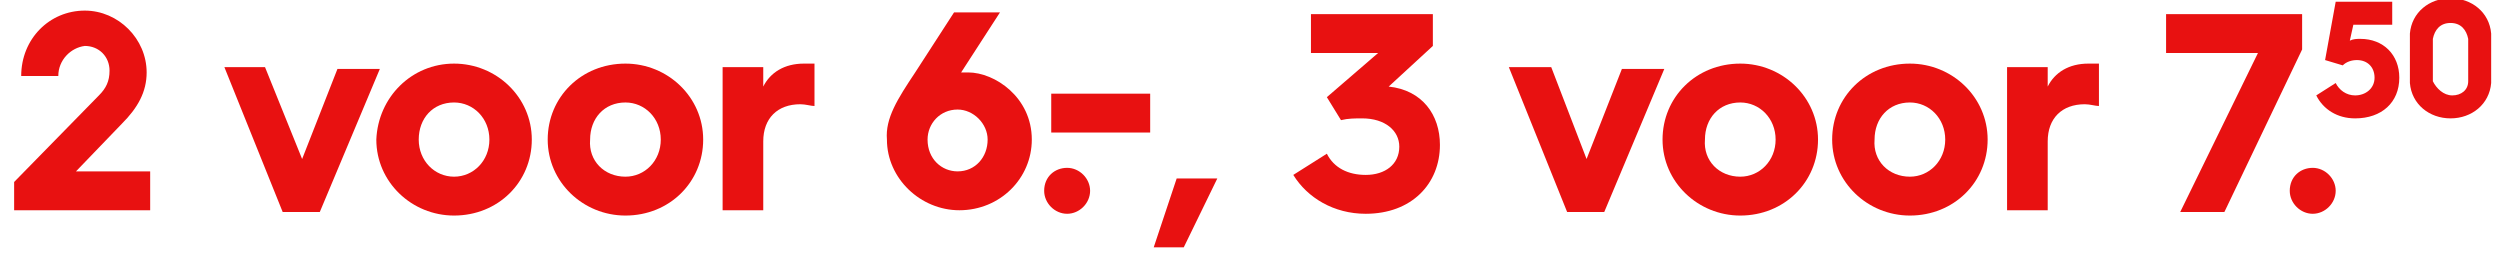 <?xml version="1.0" encoding="utf-8"?>
<!-- Generator: Adobe Illustrator 27.8.0, SVG Export Plug-In . SVG Version: 6.00 Build 0)  -->
<svg version="1.1" id="Laag_1" xmlns="http://www.w3.org/2000/svg" xmlns:xlink="http://www.w3.org/1999/xlink" x="0px" y="0px"
	 width="141.5px" height="15.5px" viewBox="0 0 141.5 15.5" style="enable-background:new 0 0 141.5 15.5;" xml:space="preserve">
<style type="text/css">
	.st0{fill:#E81111;}
	.st1{fill:#323232;}
</style>
<g>
	<path class="st0" d="M0.8,10.3l4.8-4.9C6,5,6.2,4.6,6.2,4c0-0.8-0.6-1.4-1.4-1.4C4,2.7,3.3,3.4,3.3,4.3H1.2c0-2.1,1.6-3.7,3.6-3.7
		c1.9,0,3.5,1.6,3.5,3.5c0,1.1-0.5,2-1.4,2.9L4.3,9.7h4.2v2.2H0.8V10.3z"/>
	<path class="st0" d="M12.7,3.8H15L17.1,9l2-5.1h2.4l-3.4,8.1H16L12.7,3.8z"/>
	<path class="st0" d="M25.7,3.6c2.4,0,4.4,1.9,4.4,4.3c0,2.4-1.9,4.3-4.4,4.3c-2.4,0-4.4-1.9-4.4-4.3C21.4,5.5,23.3,3.6,25.7,3.6z
		 M25.7,10c1.1,0,2-0.9,2-2.1c0-1.2-0.9-2.1-2-2.1c-1.2,0-2,0.9-2,2.1C23.7,9.1,24.6,10,25.7,10z"/>
	<path class="st0" d="M35.4,3.6c2.4,0,4.4,1.9,4.4,4.3c0,2.4-1.9,4.3-4.4,4.3c-2.4,0-4.4-1.9-4.4-4.3C31,5.5,32.9,3.6,35.4,3.6z
		 M35.4,10c1.1,0,2-0.9,2-2.1c0-1.2-0.9-2.1-2-2.1c-1.2,0-2,0.9-2,2.1C33.3,9.1,34.2,10,35.4,10z"/>
	<path class="st0" d="M40.9,3.8h2.3v1.1c0.4-0.8,1.2-1.3,2.3-1.3c0.2,0,0.5,0,0.6,0V6c-0.2,0-0.5-0.1-0.8-0.1
		c-1.3,0-2.1,0.8-2.1,2.1v3.9h-2.3V3.8z"/>
	<path class="st0" d="M51.8,4.1l2.2-3.4h2.6l-2.2,3.4c0.1,0,0.3,0,0.4,0c1.5,0,3.6,1.4,3.6,3.8c0,2.2-1.8,4-4.1,4
		c-2.2,0-4.1-1.8-4.1-4C50.1,6.7,50.8,5.6,51.8,4.1z M54.2,9.7c1,0,1.7-0.8,1.7-1.8c0-0.9-0.8-1.7-1.7-1.7c-1,0-1.7,0.8-1.7,1.7
		C52.5,9,53.3,9.7,54.2,9.7z"/>
	<path class="st0" d="M60.4,9.5c0.7,0,1.3,0.6,1.3,1.3c0,0.7-0.6,1.3-1.3,1.3c-0.7,0-1.3-0.6-1.3-1.3C59.1,10,59.7,9.5,60.4,9.5z
		 M59.5,5.3h5.6v2.2h-5.6V5.3z"/>
	<path class="st0" d="M66.6,10.1h2.3L67,14h-1.7L66.6,10.1z"/>
	<path class="st0" d="M75.1,8.7c0.4,0.8,1.2,1.2,2.2,1.2c1.1,0,1.9-0.6,1.9-1.6c0-0.9-0.8-1.6-2.1-1.6c-0.4,0-0.8,0-1.2,0.1
		l-0.8-1.3L78,3h-3.8V0.8h6.9v1.8l-2.5,2.3h0c1.9,0.2,2.9,1.6,2.9,3.3c0,2.2-1.6,3.9-4.2,3.9c-1.8,0-3.3-0.9-4.1-2.2L75.1,8.7z"/>
	<path class="st0" d="M85.4,3.8h2.4L89.8,9l2-5.1h2.4l-3.4,8.1h-2.1L85.4,3.8z"/>
	<path class="st0" d="M98.5,3.6c2.4,0,4.4,1.9,4.4,4.3c0,2.4-1.9,4.3-4.4,4.3c-2.4,0-4.4-1.9-4.4-4.3C94.1,5.5,96,3.6,98.5,3.6z
		 M98.5,10c1.1,0,2-0.9,2-2.1c0-1.2-0.9-2.1-2-2.1c-1.2,0-2,0.9-2,2.1C96.4,9.1,97.3,10,98.5,10z"/>
	<path class="st0" d="M108.1,3.6c2.4,0,4.4,1.9,4.4,4.3c0,2.4-1.9,4.3-4.4,4.3c-2.4,0-4.4-1.9-4.4-4.3
		C103.7,5.5,105.6,3.6,108.1,3.6z M108.1,10c1.1,0,2-0.9,2-2.1c0-1.2-0.9-2.1-2-2.1c-1.2,0-2,0.9-2,2.1C106,9.1,106.9,10,108.1,10z"
		/>
	<path class="st0" d="M113.6,3.8h2.3v1.1c0.4-0.8,1.2-1.3,2.3-1.3c0.2,0,0.5,0,0.6,0V6c-0.2,0-0.5-0.1-0.8-0.1
		c-1.3,0-2.1,0.8-2.1,2.1v3.9h-2.3V3.8z"/>
	<path class="st0" d="M127.8,3h-5.2V0.8h7.7v2l-4.4,9.2h-2.5L127.8,3z"/>
	<path class="st0" d="M130.9,9.5c0.7,0,1.3,0.6,1.3,1.3c0,0.7-0.6,1.3-1.3,1.3c-0.7,0-1.3-0.6-1.3-1.3C129.6,10,130.2,9.5,130.9,9.5
		z"/>
	<path class="st0" d="M132.2,4.7c0.2,0.4,0.6,0.7,1.1,0.7c0.6,0,1.1-0.4,1.1-1c0-0.6-0.4-1-1-1c-0.3,0-0.6,0.1-0.8,0.3l-1-0.3
		l0.6-3.3h3.2v1.3h-2.2L133,2.3c0.2-0.1,0.4-0.1,0.6-0.1c1.3,0,2.2,0.9,2.2,2.2c0,1.4-1,2.3-2.5,2.3c-1,0-1.8-0.5-2.2-1.3L132.2,4.7
		z"/>
	<path class="st0" d="M136.4,3.3c0-0.8,0-1.1,0-1.4c0.1-1.2,1.1-2,2.3-2s2.2,0.8,2.3,2c0,0.3,0,0.6,0,1.4c0,0.8,0,1.1,0,1.4
		c-0.1,1.2-1.1,2-2.3,2s-2.2-0.8-2.3-2C136.4,4.4,136.4,4.1,136.4,3.3z M138.8,5.4c0.5,0,0.9-0.3,0.9-0.8c0-0.2,0-0.5,0-1.2
		c0-0.7,0-0.9,0-1.2c-0.1-0.5-0.4-0.9-1-0.9s-0.9,0.4-1,0.9c0,0.2,0,0.5,0,1.2c0,0.7,0,1,0,1.2C137.9,5,138.3,5.4,138.8,5.4z"/>
</g>
</svg>
